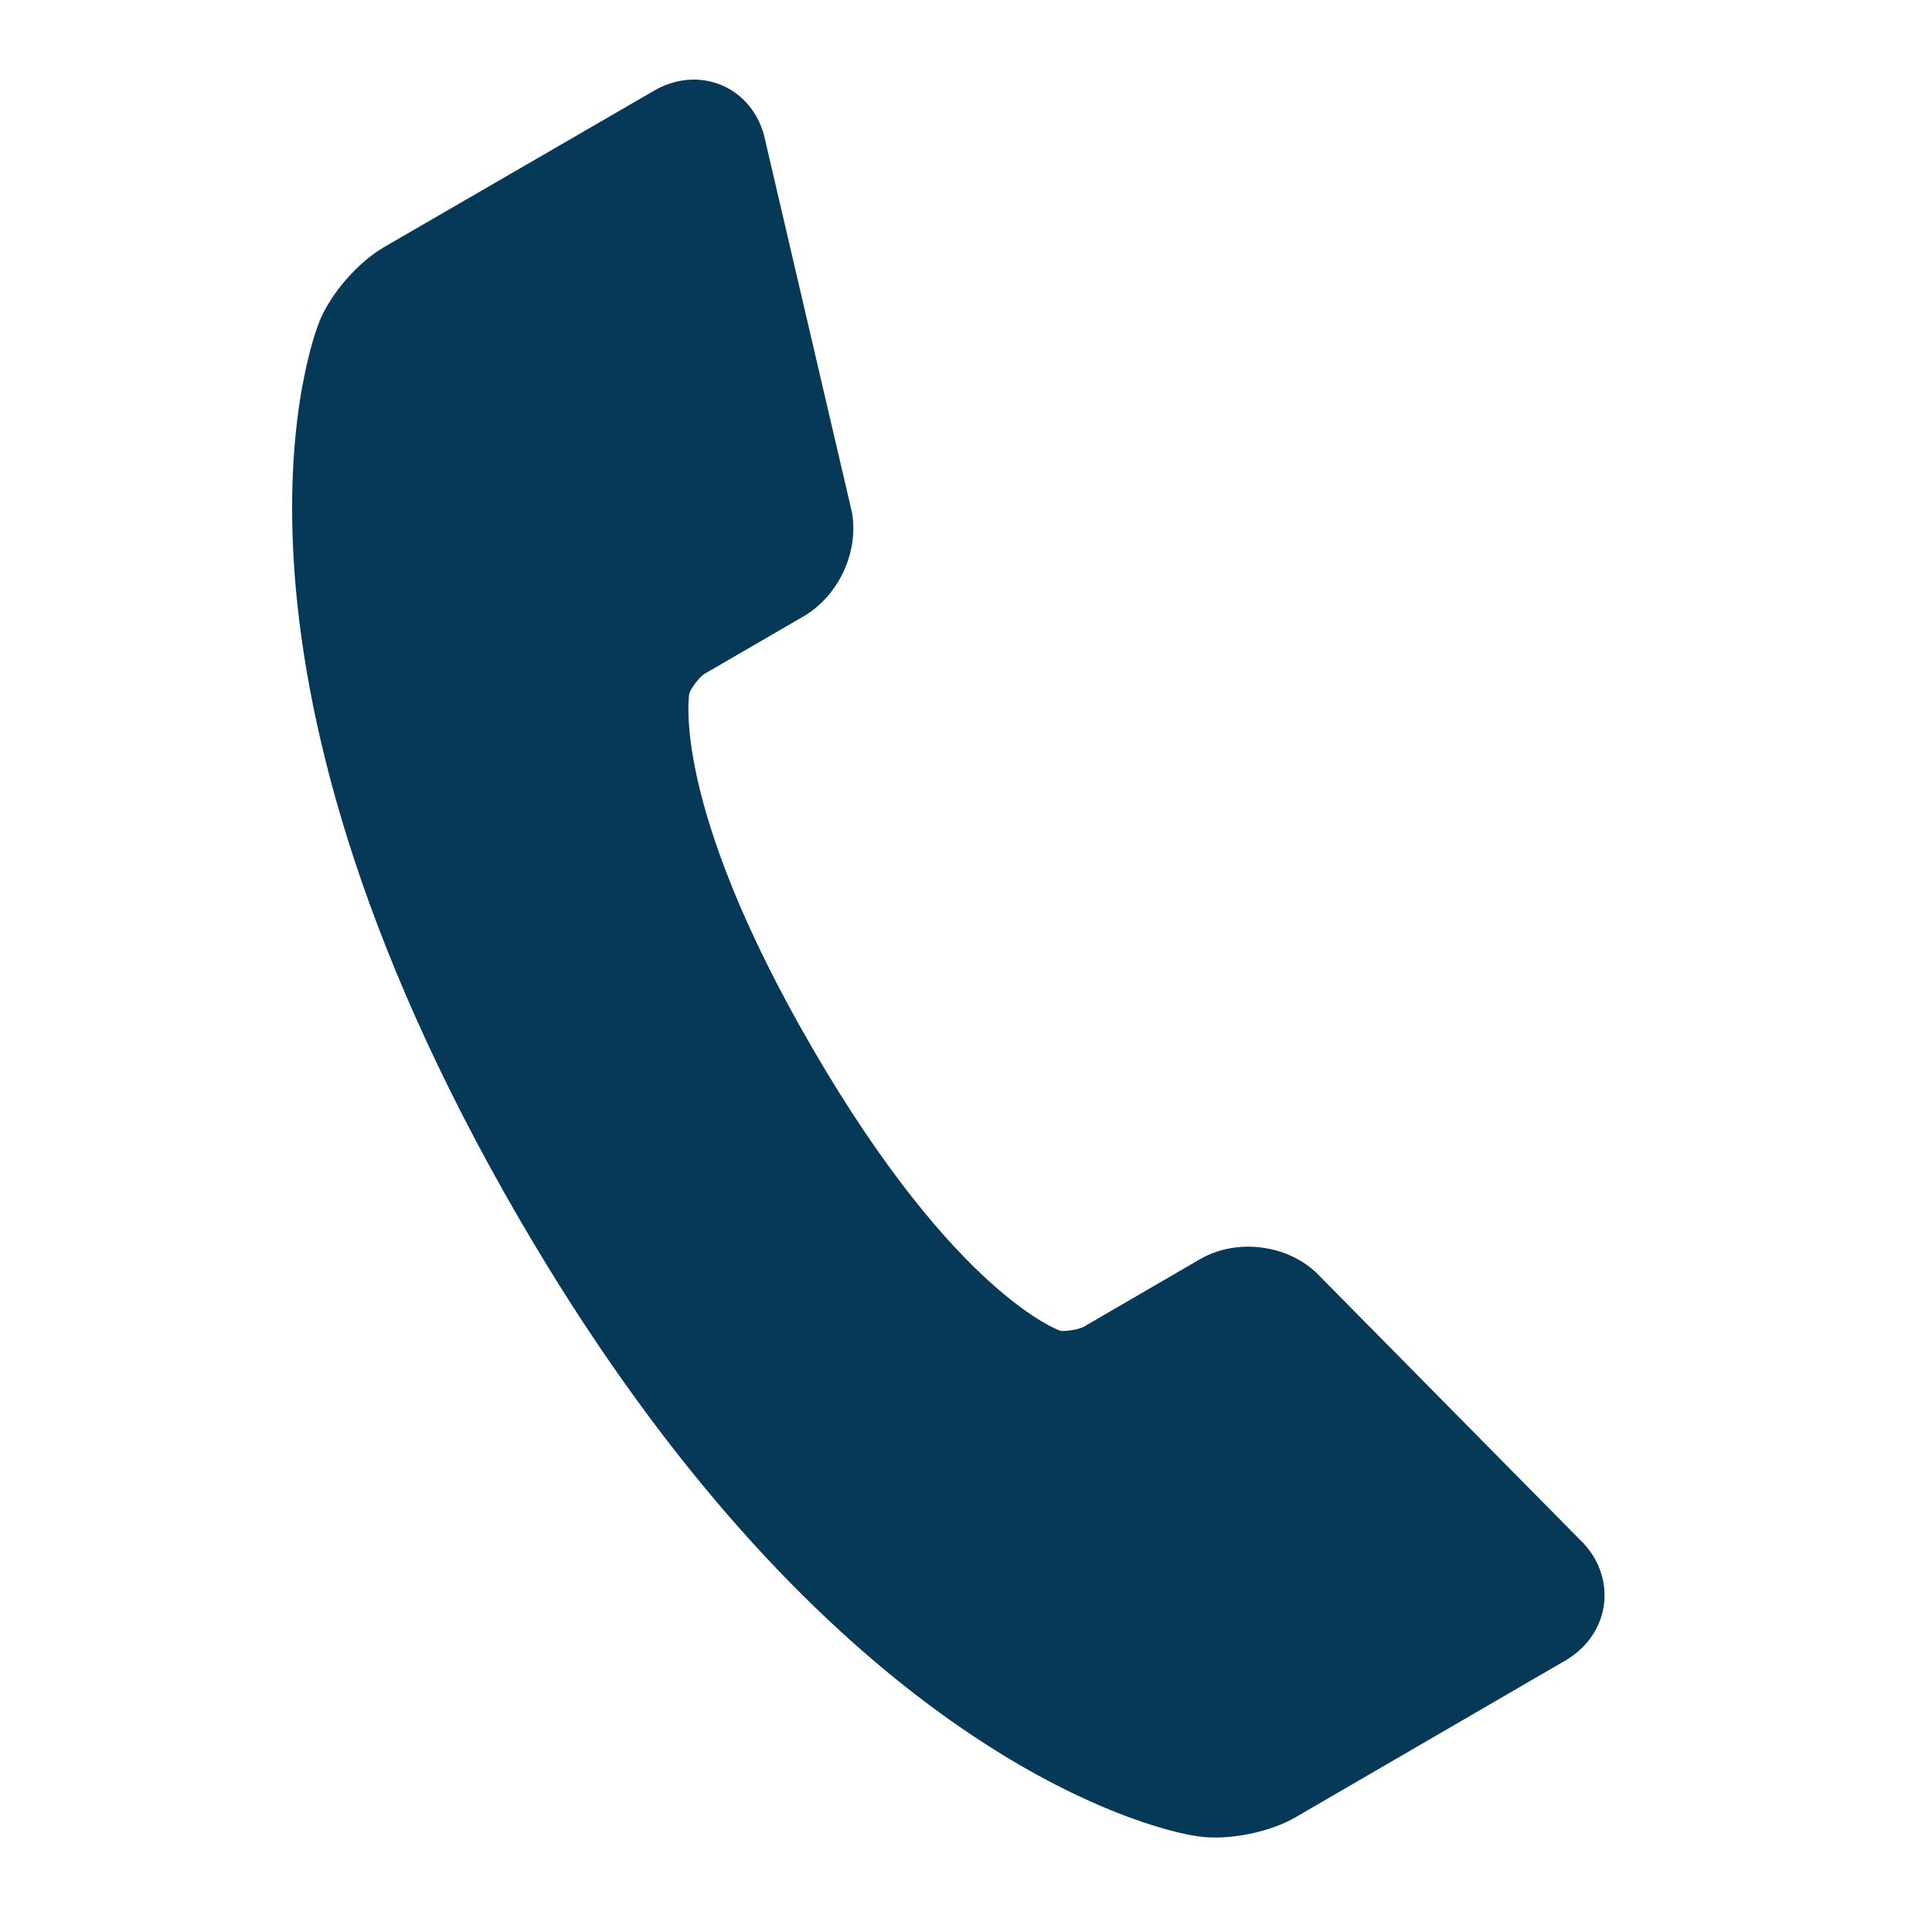<svg width="43" height="43" viewBox="0 0 43 43" fill="none" xmlns="http://www.w3.org/2000/svg">
<path d="M35.704 35.667C35.755 35.147 35.556 34.637 35.155 34.26L29.309 28.339L29.261 28.292C29.009 28.07 28.708 27.91 28.382 27.826C27.802 27.672 27.189 27.745 26.702 28.029L24.115 29.533C24.005 29.593 23.688 29.638 23.6 29.619C23.577 29.611 21.267 28.816 18.081 23.328C14.9 17.85 15.343 15.438 15.341 15.438C15.376 15.318 15.57 15.065 15.678 14.999L17.884 13.718C18.662 13.265 19.117 12.293 18.962 11.405L17.034 3.136C16.907 2.485 16.457 1.985 15.854 1.825C15.428 1.712 14.969 1.78 14.562 2.016L8.55 5.499C7.974 5.832 7.371 6.52 7.117 7.136C6.994 7.43 4.22 14.488 11.552 27.119C17.777 37.841 24.209 40.252 26.034 40.736C26.255 40.797 26.48 40.845 26.708 40.877C27.366 40.961 28.262 40.779 28.835 40.446L34.844 36.955C35.335 36.668 35.649 36.2 35.704 35.667Z" fill="#063857"/>
</svg>
